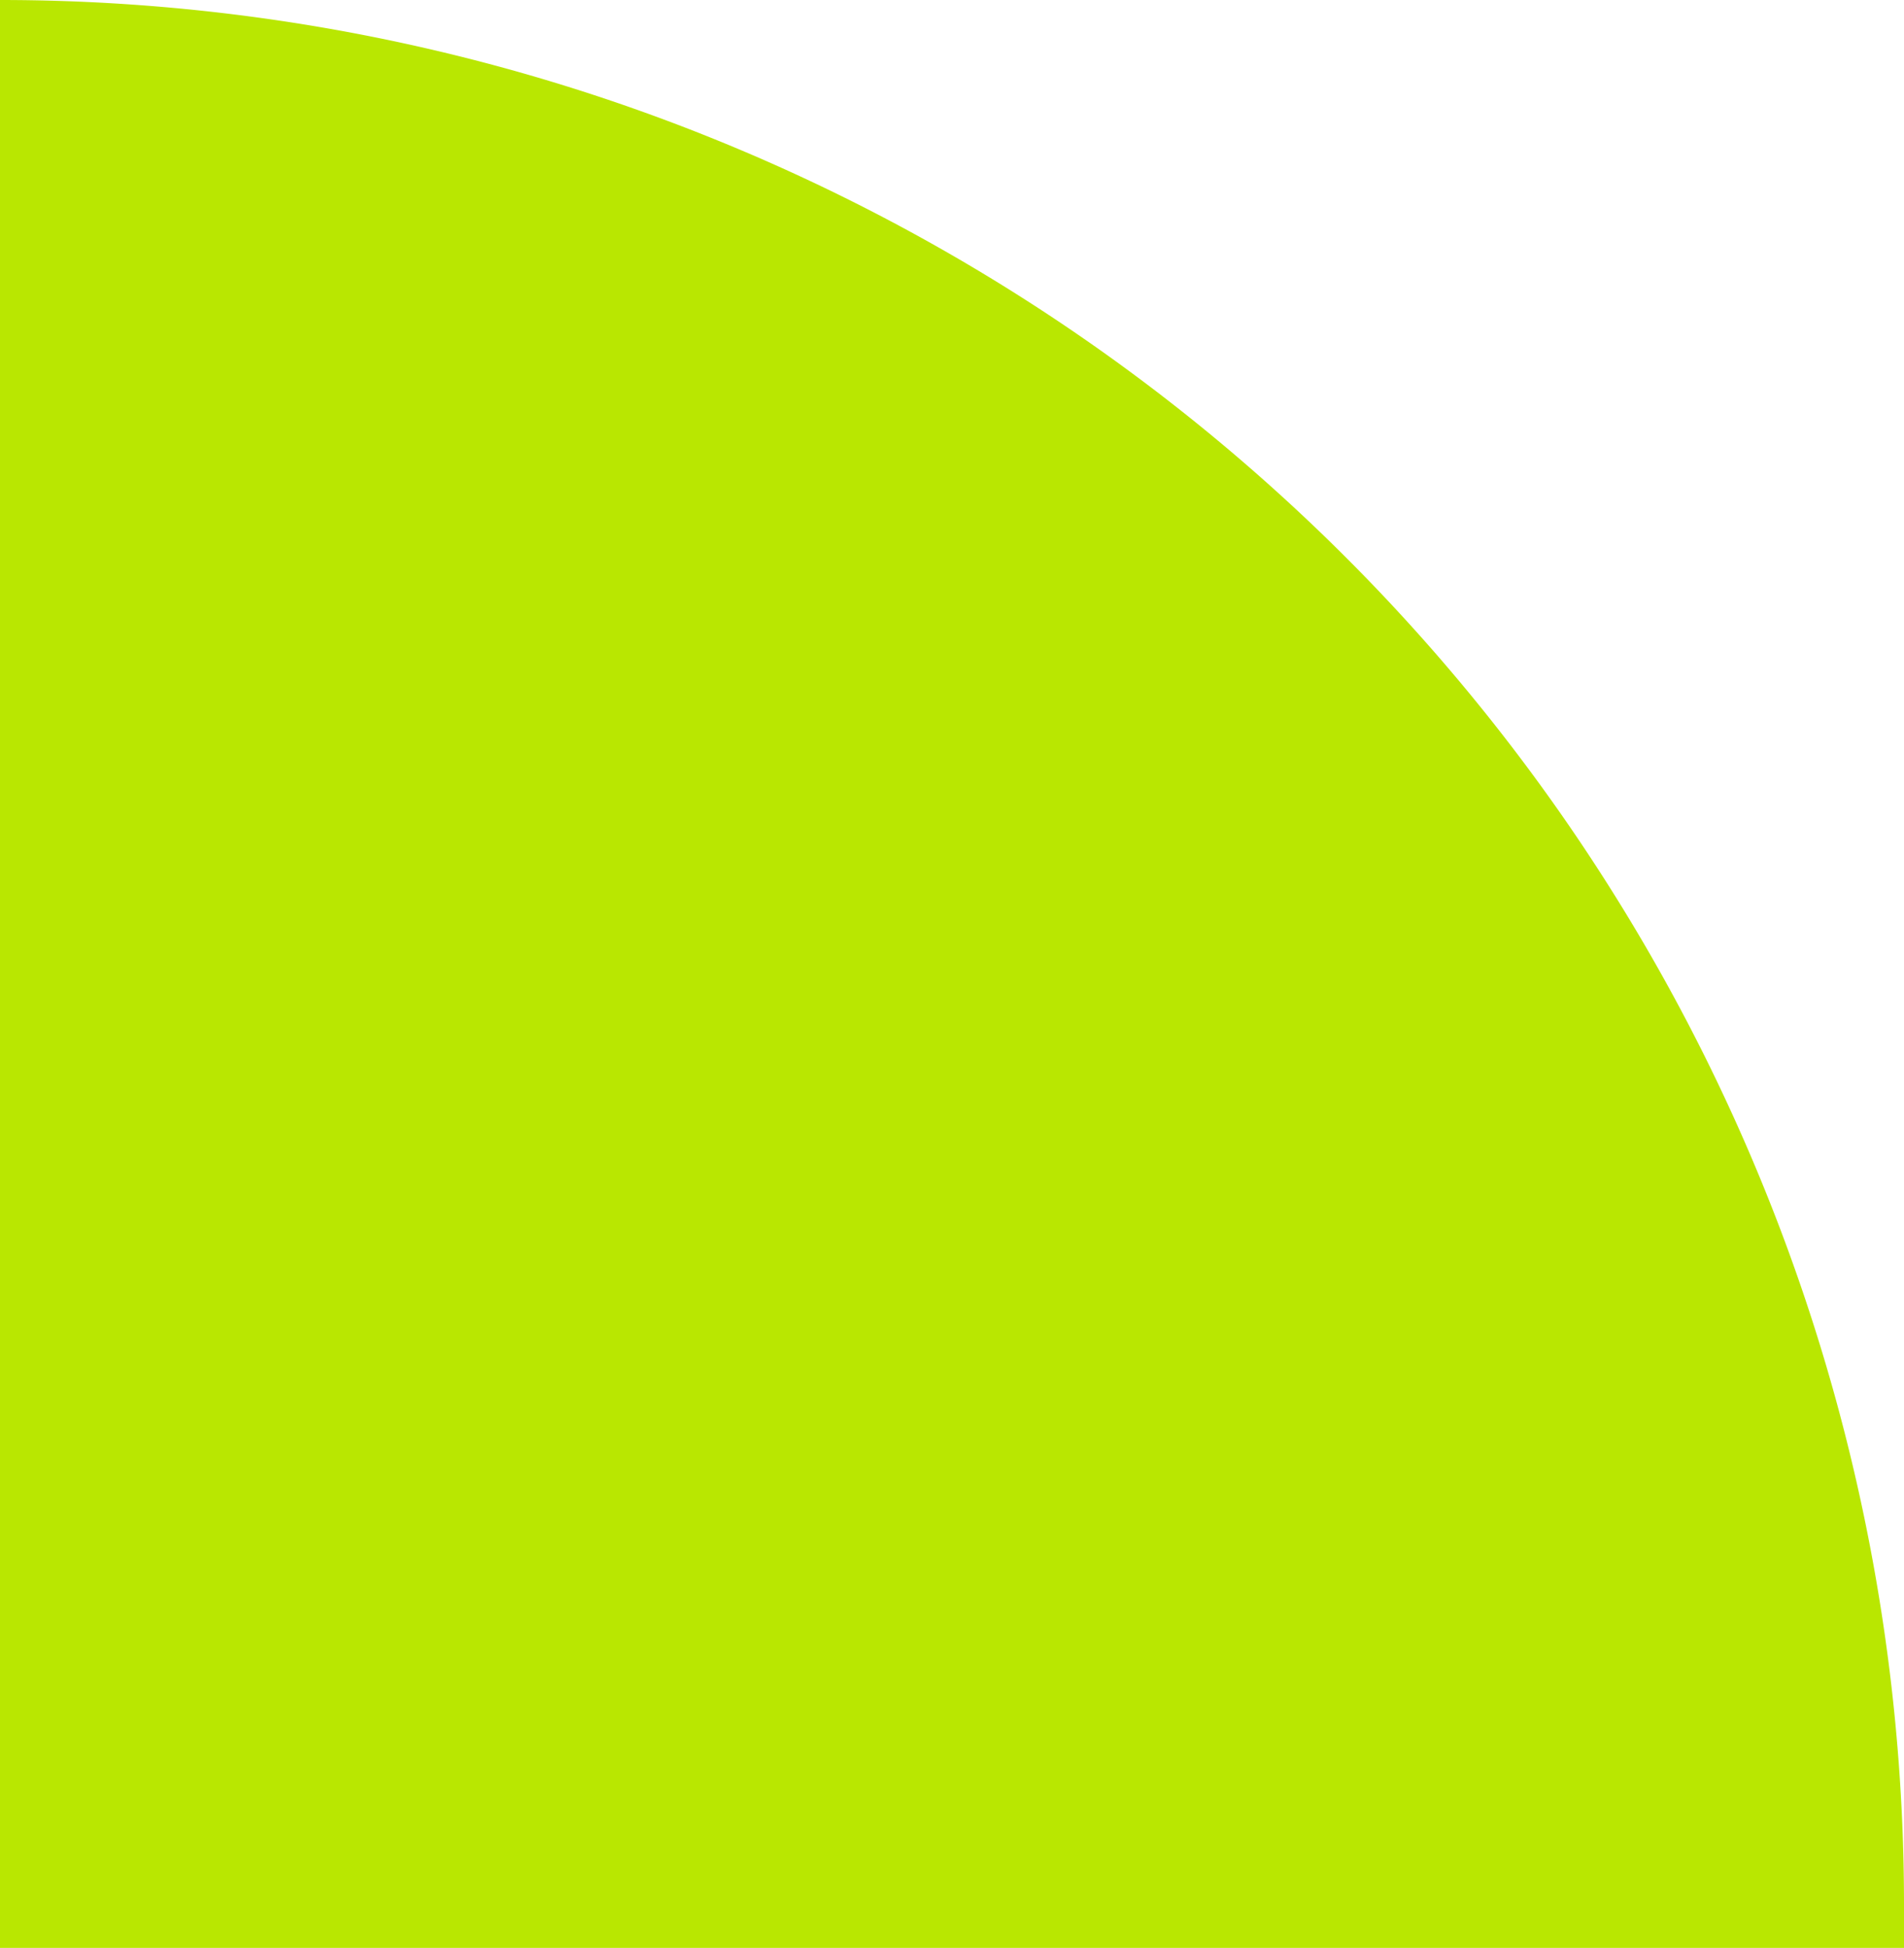 <?xml version="1.0" encoding="UTF-8"?> <svg xmlns="http://www.w3.org/2000/svg" viewBox="0 0 74.72 76.42"> <defs> <style>.cls-1{isolation:isolate;}.cls-2{fill:#b9e701;mix-blend-mode:multiply;}</style> </defs> <title>znak-green</title> <g class="cls-1"> <g id="Слой_1" data-name="Слой 1"> <path class="cls-2" d="M0,76.42H74.72v-1.7A74.72,74.72,0,0,0,0,0H0Z"></path> </g> </g> </svg> 